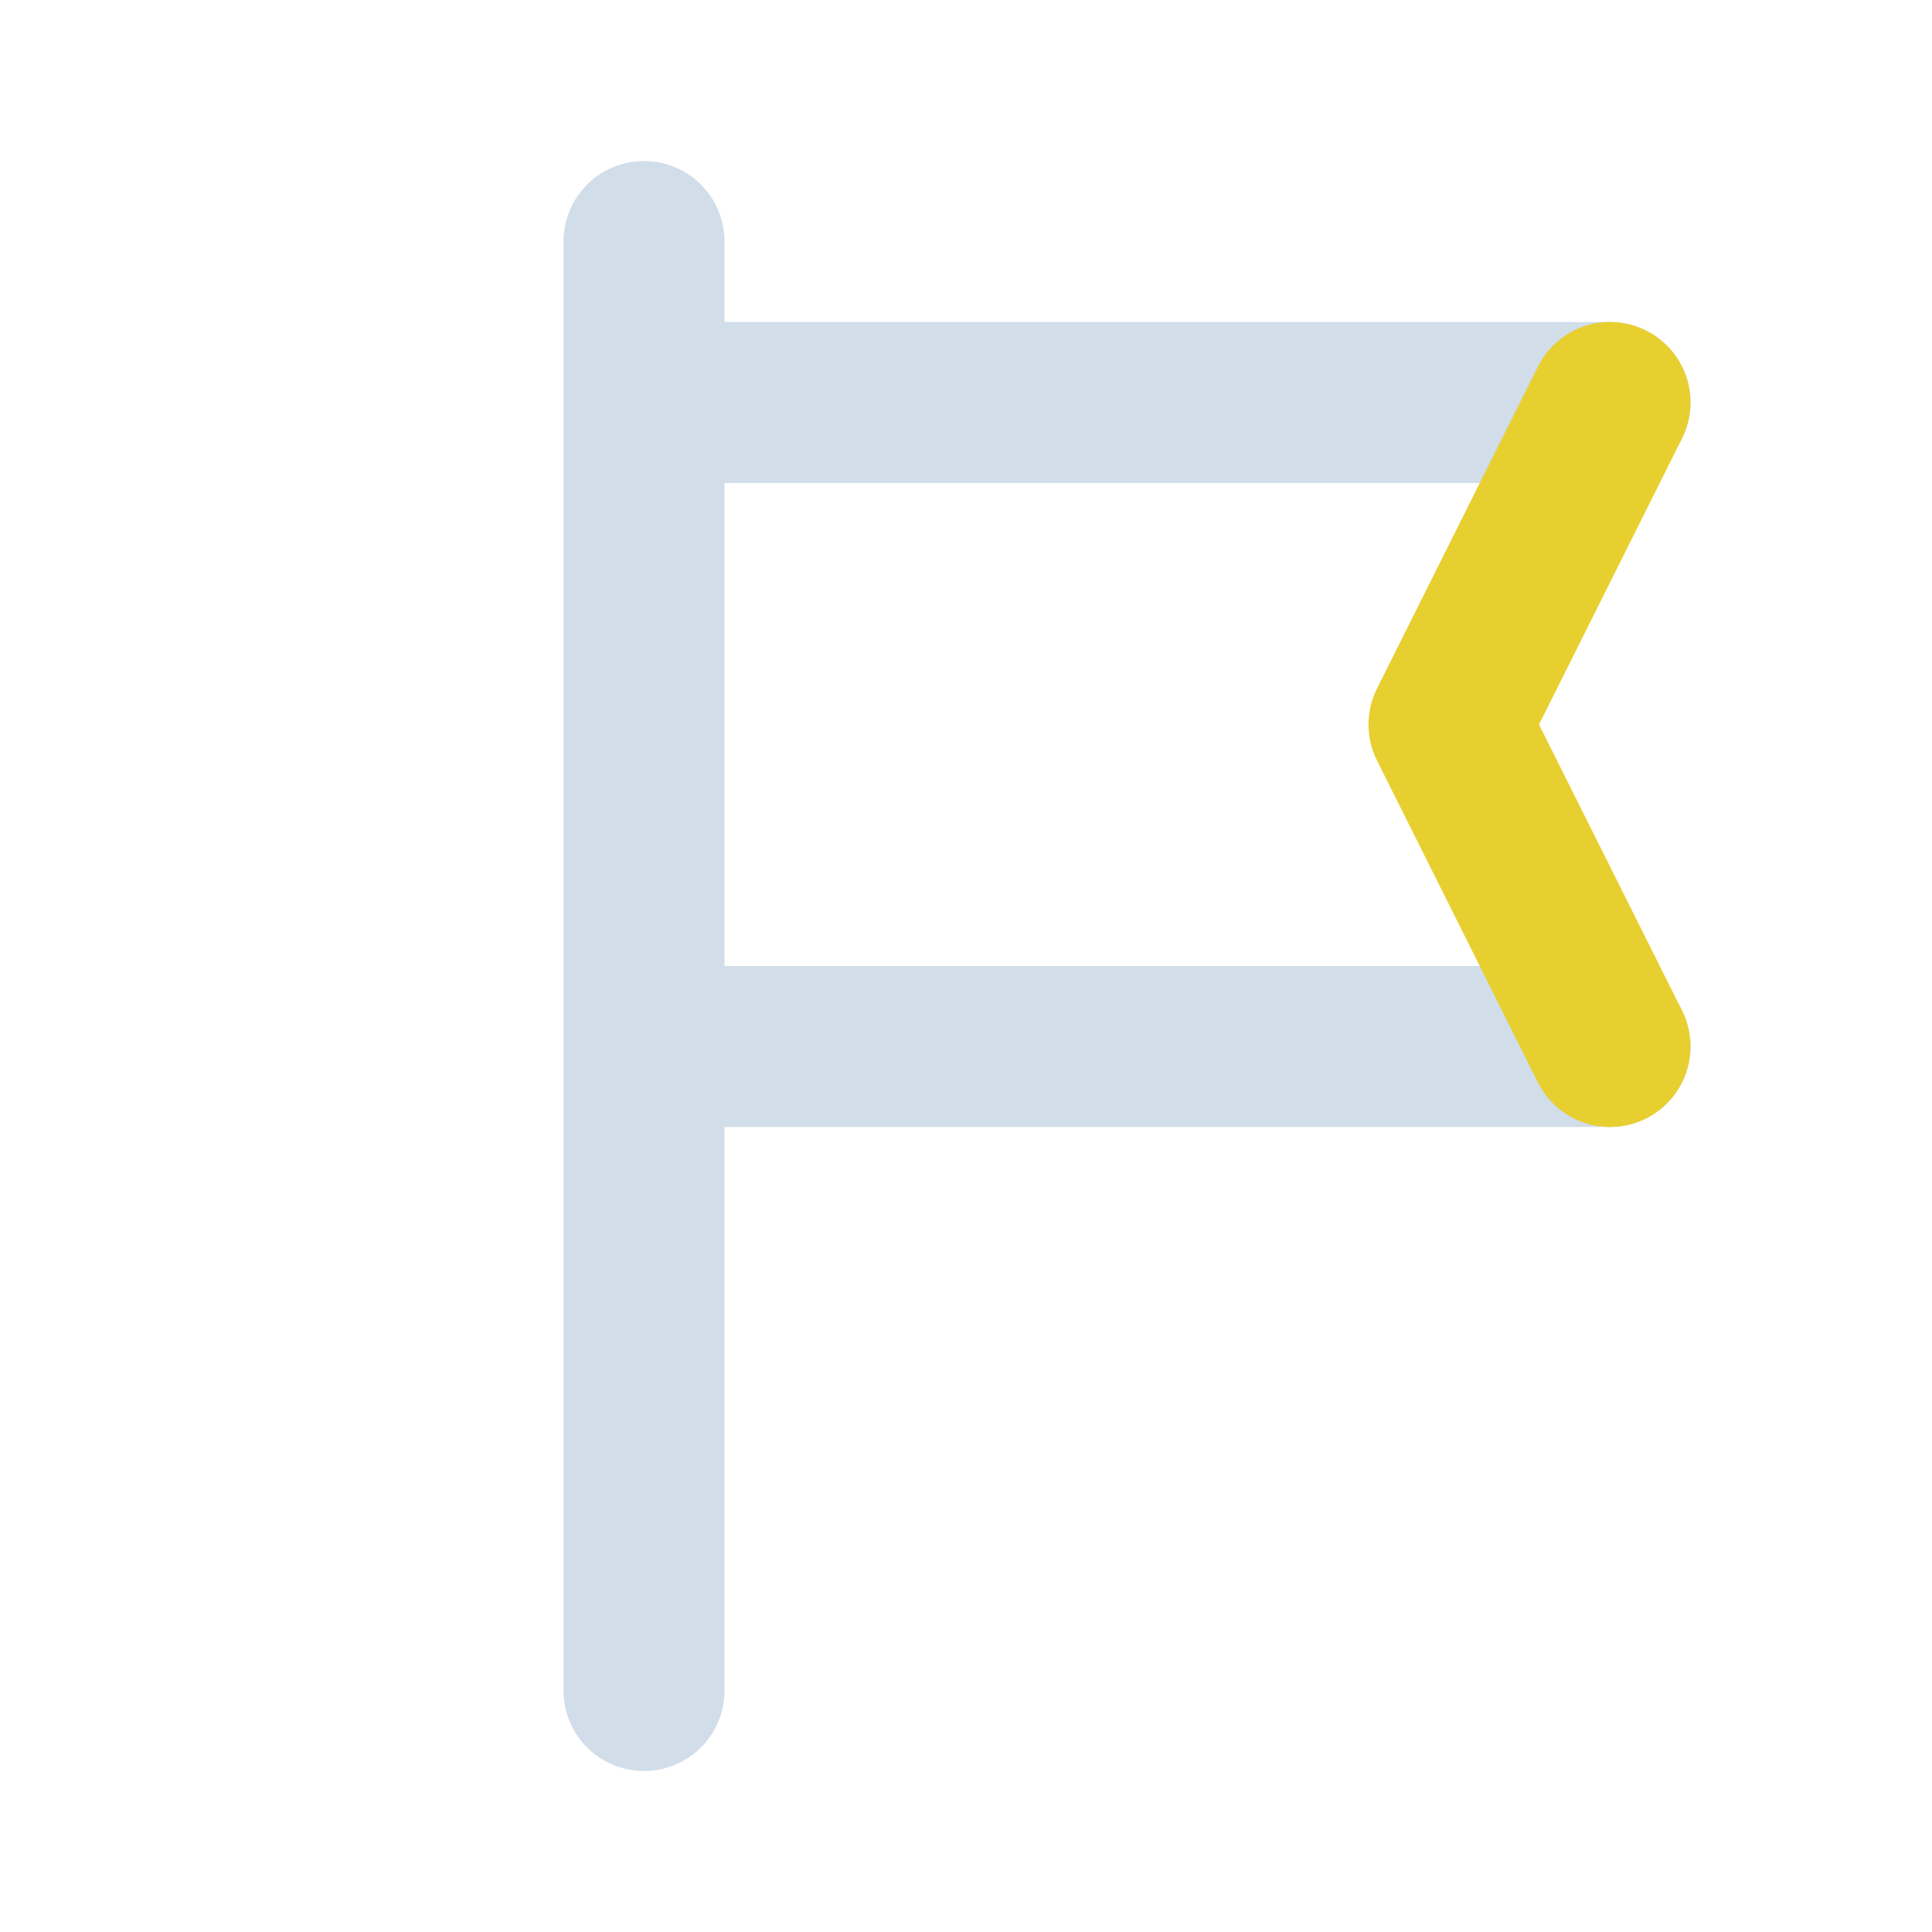 <svg width="24" height="24" viewBox="0 0 24 24" fill="none" xmlns="http://www.w3.org/2000/svg">
<g clip-path="url(#clip0_1522_13859)">
<path d="M8 3L8 5M8 21L8 13M8 5L20 5M8 5L8 13M20 13L8 13" stroke="#D1DDE9" stroke-width="2" stroke-linecap="round" stroke-linejoin="round"/>
<path d="M20 5L18 9L20 13" stroke="#E7CF2F" stroke-width="2" stroke-linecap="round" stroke-linejoin="round"/>
</g>
<defs>
<clipPath id="clip0_1522_13859">
<rect width="24" height="24" fill="white"/>
</clipPath>
</defs>
</svg>

